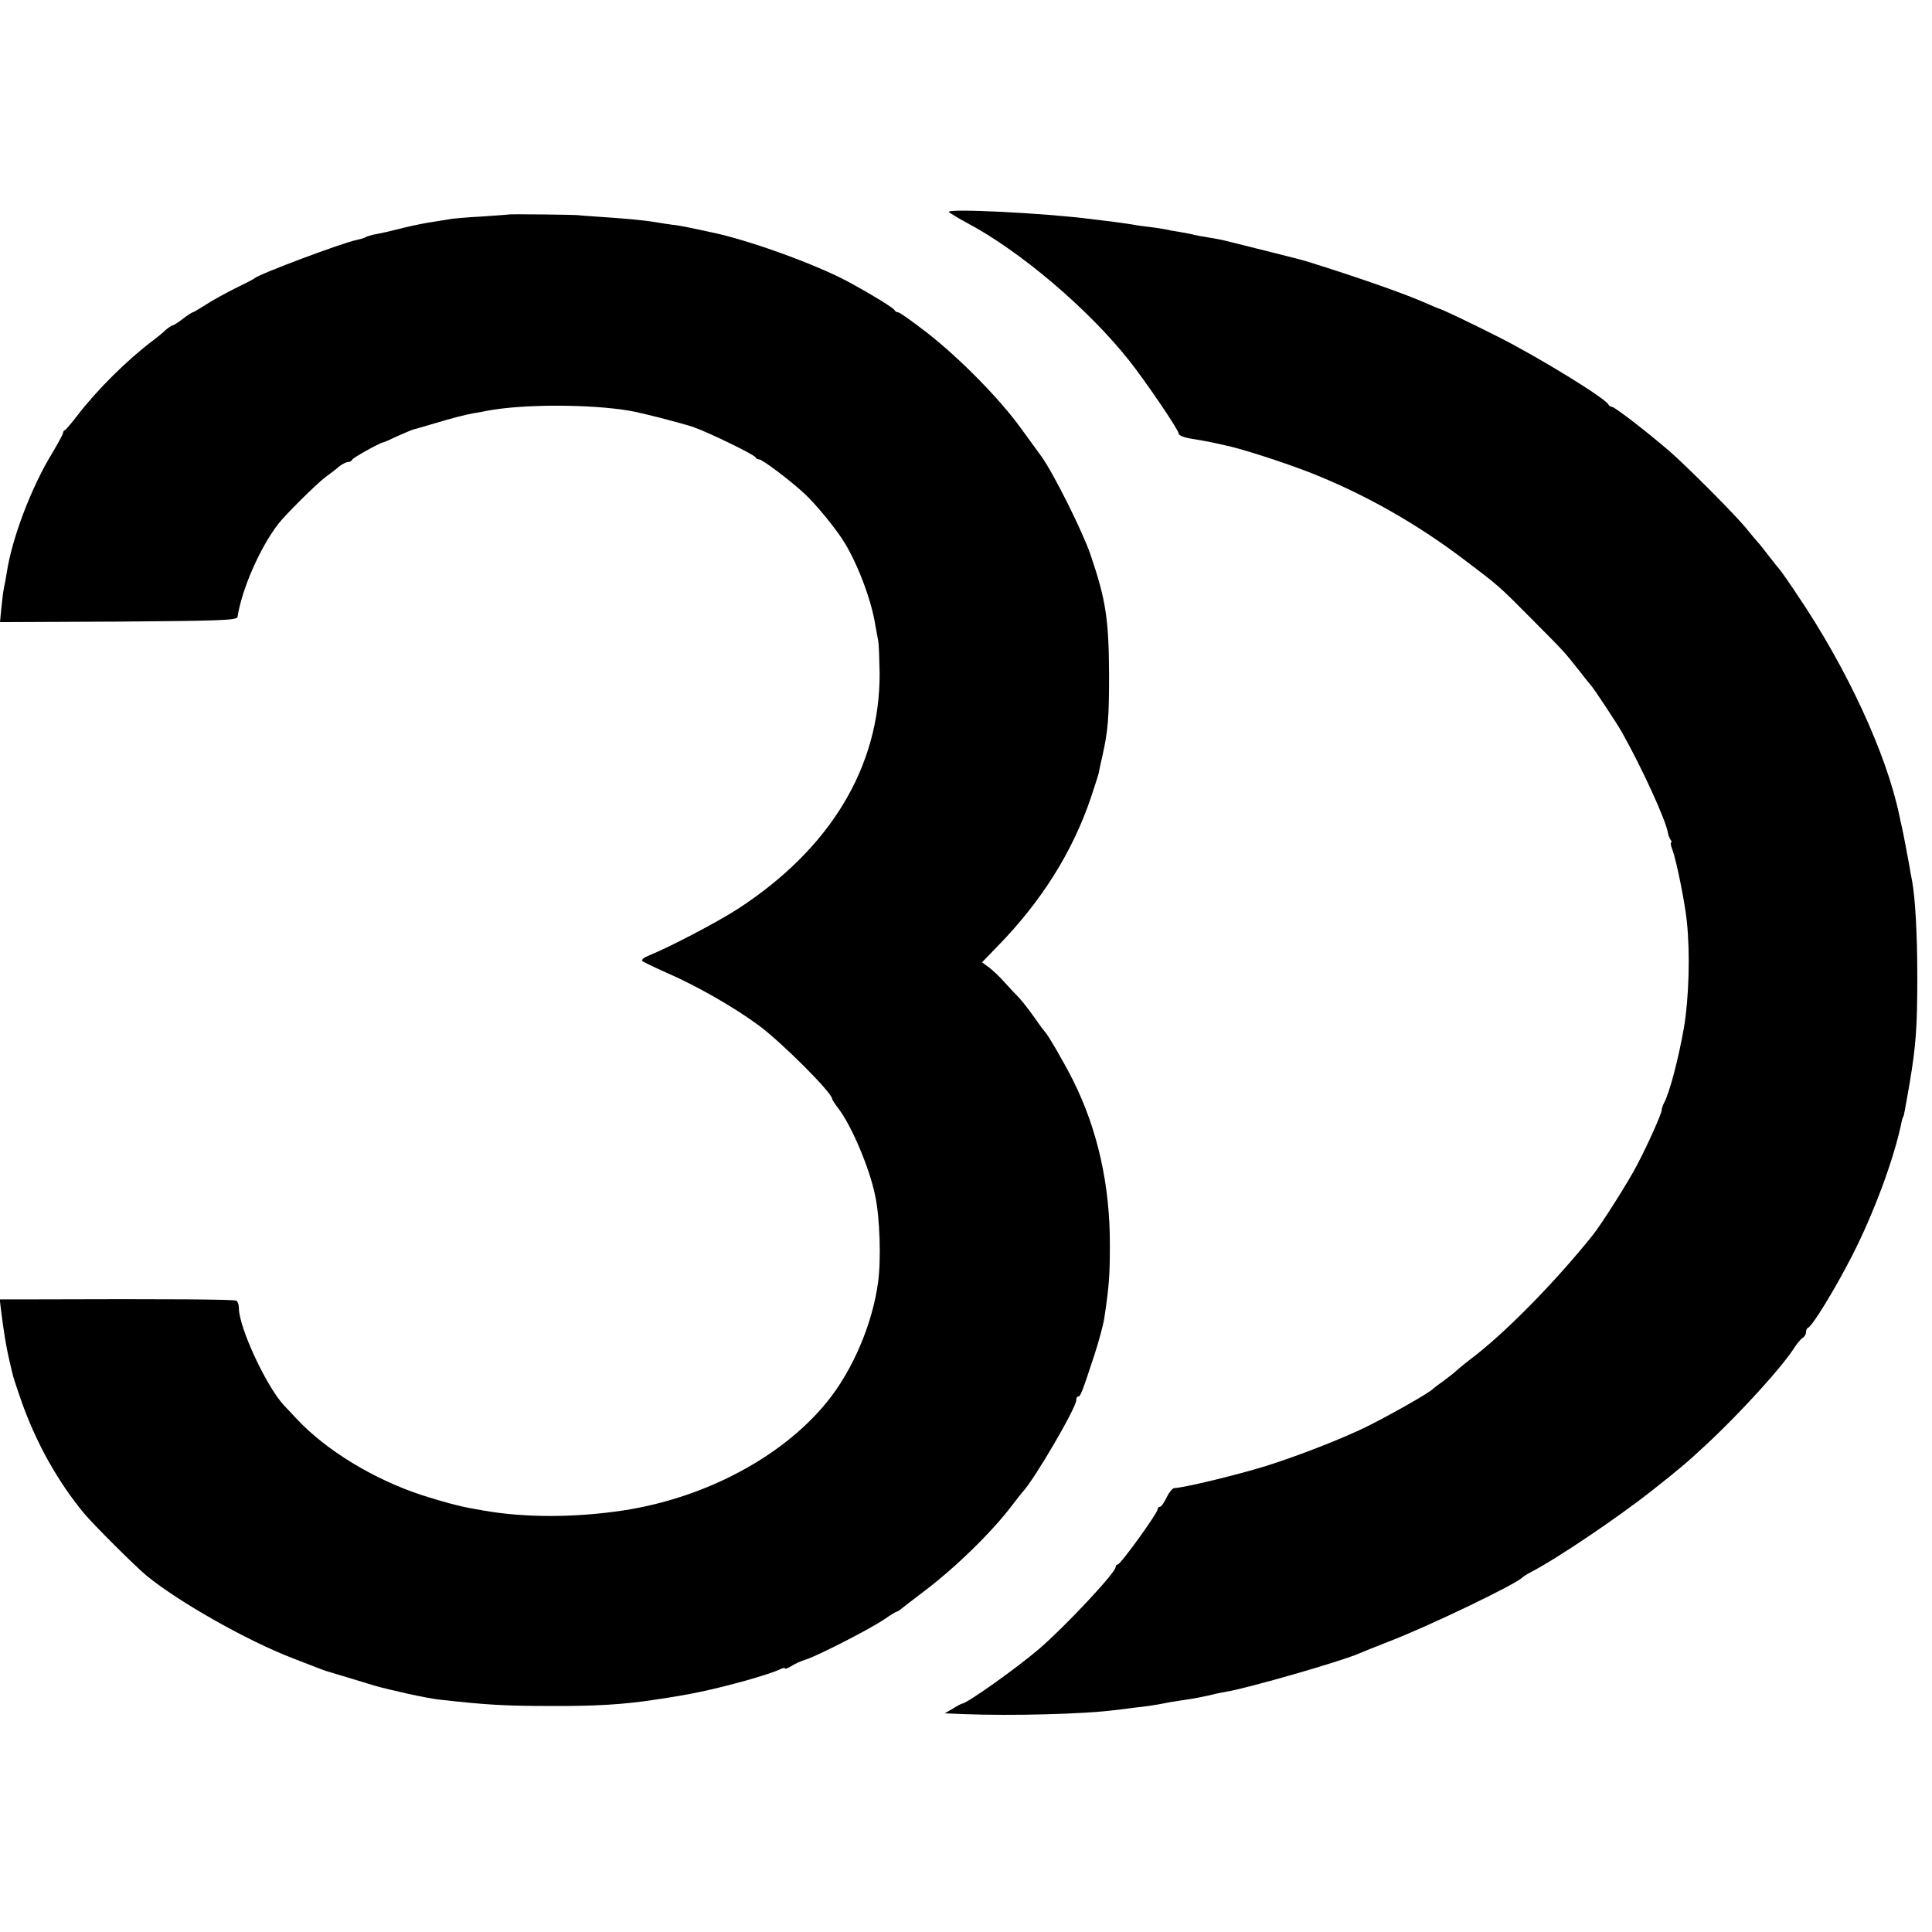 <?xml version="1.0" standalone="no"?>
<!DOCTYPE svg PUBLIC "-//W3C//DTD SVG 20010904//EN"
 "http://www.w3.org/TR/2001/REC-SVG-20010904/DTD/svg10.dtd">
<svg version="1.0" xmlns="http://www.w3.org/2000/svg"
 width="736pt" height="736pt" viewBox="0 0 736 736"
 preserveAspectRatio="xMidYMid meet">
<g transform="translate(0,736) scale(0.1,-0.1)"
fill="#000000" stroke="none">
<path d="M3615 6552 c6 -5 35 -23 65 -39 205 -108 465 -329 622 -527 64 -81
188 -264 188 -277 0 -9 23 -17 65 -23 17 -3 41 -7 55 -10 14 -3 39 -8 55 -12
58 -11 231 -67 330 -106 204 -81 399 -191 580 -328 135 -102 132 -99 262 -230
122 -123 119 -119 179 -195 21 -27 41 -52 44 -55 8 -7 102 -149 119 -180 76
-135 168 -336 175 -383 1 -7 5 -18 9 -24 5 -7 6 -13 3 -13 -3 0 -1 -12 5 -27
15 -40 47 -197 55 -273 13 -121 8 -292 -11 -405 -21 -119 -55 -249 -76 -287
-5 -10 -9 -22 -9 -28 0 -12 -51 -127 -92 -205 -29 -58 -139 -232 -171 -271
-145 -181 -339 -378 -468 -474 -18 -14 -40 -32 -49 -40 -8 -8 -31 -26 -50 -40
-19 -13 -37 -27 -40 -30 -11 -15 -206 -124 -283 -159 -98 -45 -241 -100 -355
-136 -107 -33 -307 -82 -349 -84 -7 -1 -20 -17 -29 -36 -9 -19 -20 -35 -25
-35 -5 0 -9 -5 -9 -10 0 -14 -141 -210 -152 -210 -4 0 -8 -4 -8 -10 0 -21
-191 -225 -292 -312 -84 -72 -275 -208 -293 -208 -2 0 -18 -8 -35 -19 l-31
-18 73 -3 c184 -7 455 0 573 15 17 2 53 6 80 10 48 5 80 10 135 21 14 2 43 7
65 10 22 3 56 10 75 14 19 5 51 12 70 15 89 15 441 117 505 145 11 5 61 25
112 45 150 57 493 222 513 246 3 3 17 12 32 20 99 51 331 208 458 308 114 90
137 110 206 174 130 120 294 300 341 375 10 15 23 31 30 35 7 4 13 14 13 22 0
7 3 15 8 17 17 7 103 148 167 273 83 162 162 374 190 515 2 8 4 15 5 15 2 0 5
14 25 130 24 143 29 213 29 405 0 162 -8 301 -20 365 -2 11 -7 34 -9 50 -10
54 -24 130 -30 155 -3 14 -8 35 -10 46 -49 234 -201 562 -389 839 -33 50 -63
92 -66 95 -3 3 -21 25 -40 50 -19 25 -39 50 -45 56 -5 6 -26 30 -45 54 -45 54
-221 231 -291 292 -86 74 -208 168 -218 168 -5 0 -11 4 -13 8 -9 23 -266 181
-423 260 -109 55 -212 104 -225 107 -3 1 -23 9 -45 19 -81 36 -249 95 -440
155 -16 6 -86 24 -155 41 -69 17 -141 35 -160 40 -19 5 -53 12 -75 15 -22 4
-47 8 -55 10 -8 3 -32 7 -54 11 -21 3 -48 8 -60 11 -11 2 -36 6 -54 8 -18 2
-50 6 -70 10 -20 3 -55 8 -77 11 -22 2 -56 7 -75 9 -186 24 -561 42 -545 27z"/>
<path d="M1937 6543 c-1 -1 -48 -4 -105 -8 -57 -3 -113 -8 -125 -11 -11 -2
-39 -6 -62 -10 -22 -3 -67 -12 -100 -20 -68 -17 -90 -22 -123 -28 -12 -3 -26
-7 -30 -10 -5 -3 -19 -7 -33 -10 -55 -11 -375 -131 -389 -146 -3 -3 -36 -20
-75 -39 -38 -19 -89 -47 -113 -63 -24 -15 -45 -28 -48 -28 -3 0 -20 -11 -38
-25 -18 -14 -36 -25 -39 -25 -4 0 -15 -8 -26 -17 -10 -10 -33 -29 -52 -43 -95
-72 -208 -184 -282 -280 -23 -30 -45 -56 -49 -58 -5 -2 -8 -7 -8 -12 0 -4 -19
-39 -41 -76 -79 -129 -153 -323 -173 -454 -3 -19 -8 -46 -11 -60 -3 -14 -7
-49 -10 -78 l-5 -52 452 2 c392 3 451 5 453 18 16 105 85 263 155 354 27 35
144 151 178 177 18 13 43 32 54 42 12 9 27 17 34 17 7 0 14 4 16 9 2 7 103 63
118 66 3 0 28 11 55 24 28 12 55 24 60 25 6 1 42 12 80 23 70 21 113 32 150
39 11 1 34 6 50 9 135 26 393 26 545 0 51 -9 185 -44 239 -61 56 -19 235 -106
239 -116 2 -5 8 -8 14 -8 12 0 117 -79 171 -129 45 -41 125 -139 156 -191 52
-87 102 -221 116 -314 4 -21 9 -48 11 -60 2 -11 4 -66 5 -121 1 -356 -187
-668 -541 -898 -79 -51 -263 -147 -338 -177 -18 -7 -29 -16 -25 -21 4 -4 46
-24 93 -45 111 -48 257 -131 350 -200 87 -64 280 -257 280 -280 0 -3 11 -20
24 -37 50 -65 119 -228 140 -332 18 -84 23 -244 11 -330 -21 -158 -97 -336
-194 -455 -169 -209 -463 -366 -776 -414 -186 -28 -374 -28 -530 -1 -16 3 -39
7 -50 9 -47 8 -115 27 -187 50 -184 60 -367 172 -477 290 -20 21 -41 44 -48
51 -66 69 -173 297 -173 372 0 12 -4 25 -10 28 -8 5 -250 7 -773 5 l-128 0 5
-42 c10 -80 20 -141 31 -188 3 -14 8 -35 11 -47 2 -12 18 -61 35 -109 56 -160
139 -308 239 -429 34 -41 197 -204 240 -239 120 -98 382 -247 555 -313 97 -38
119 -46 125 -48 41 -12 162 -49 185 -56 59 -17 202 -49 251 -54 179 -20 249
-24 424 -24 167 -1 280 6 395 24 137 20 216 37 347 73 57 16 114 35 126 41 12
6 22 9 22 5 0 -3 10 0 23 8 12 8 39 21 60 27 49 17 237 113 294 151 24 17 46
30 48 30 3 0 13 6 22 14 10 8 45 35 78 60 124 93 264 230 341 332 16 21 35 45
41 52 44 47 203 319 203 348 0 8 3 14 8 14 8 0 15 18 61 158 17 52 33 113 37
135 19 128 22 163 22 284 1 228 -47 441 -140 627 -33 66 -98 178 -108 186 -3
3 -21 27 -39 53 -18 26 -45 61 -59 76 -15 15 -41 43 -58 62 -17 19 -42 43 -57
54 l-26 19 59 61 c168 172 286 360 356 567 15 46 29 88 30 95 1 6 7 35 14 65
21 95 25 141 25 308 -1 210 -12 284 -70 455 -31 91 -143 315 -189 378 -9 12
-43 59 -75 103 -82 114 -232 266 -355 363 -57 44 -108 81 -114 81 -6 0 -12 4
-14 8 -3 9 -94 64 -183 112 -123 65 -377 157 -515 185 -14 3 -47 10 -75 16
-27 6 -61 12 -75 13 -14 2 -43 6 -65 10 -42 7 -117 14 -225 21 -36 2 -65 5
-65 5 0 2 -267 5 -268 3z"/>
</g>
</svg>
